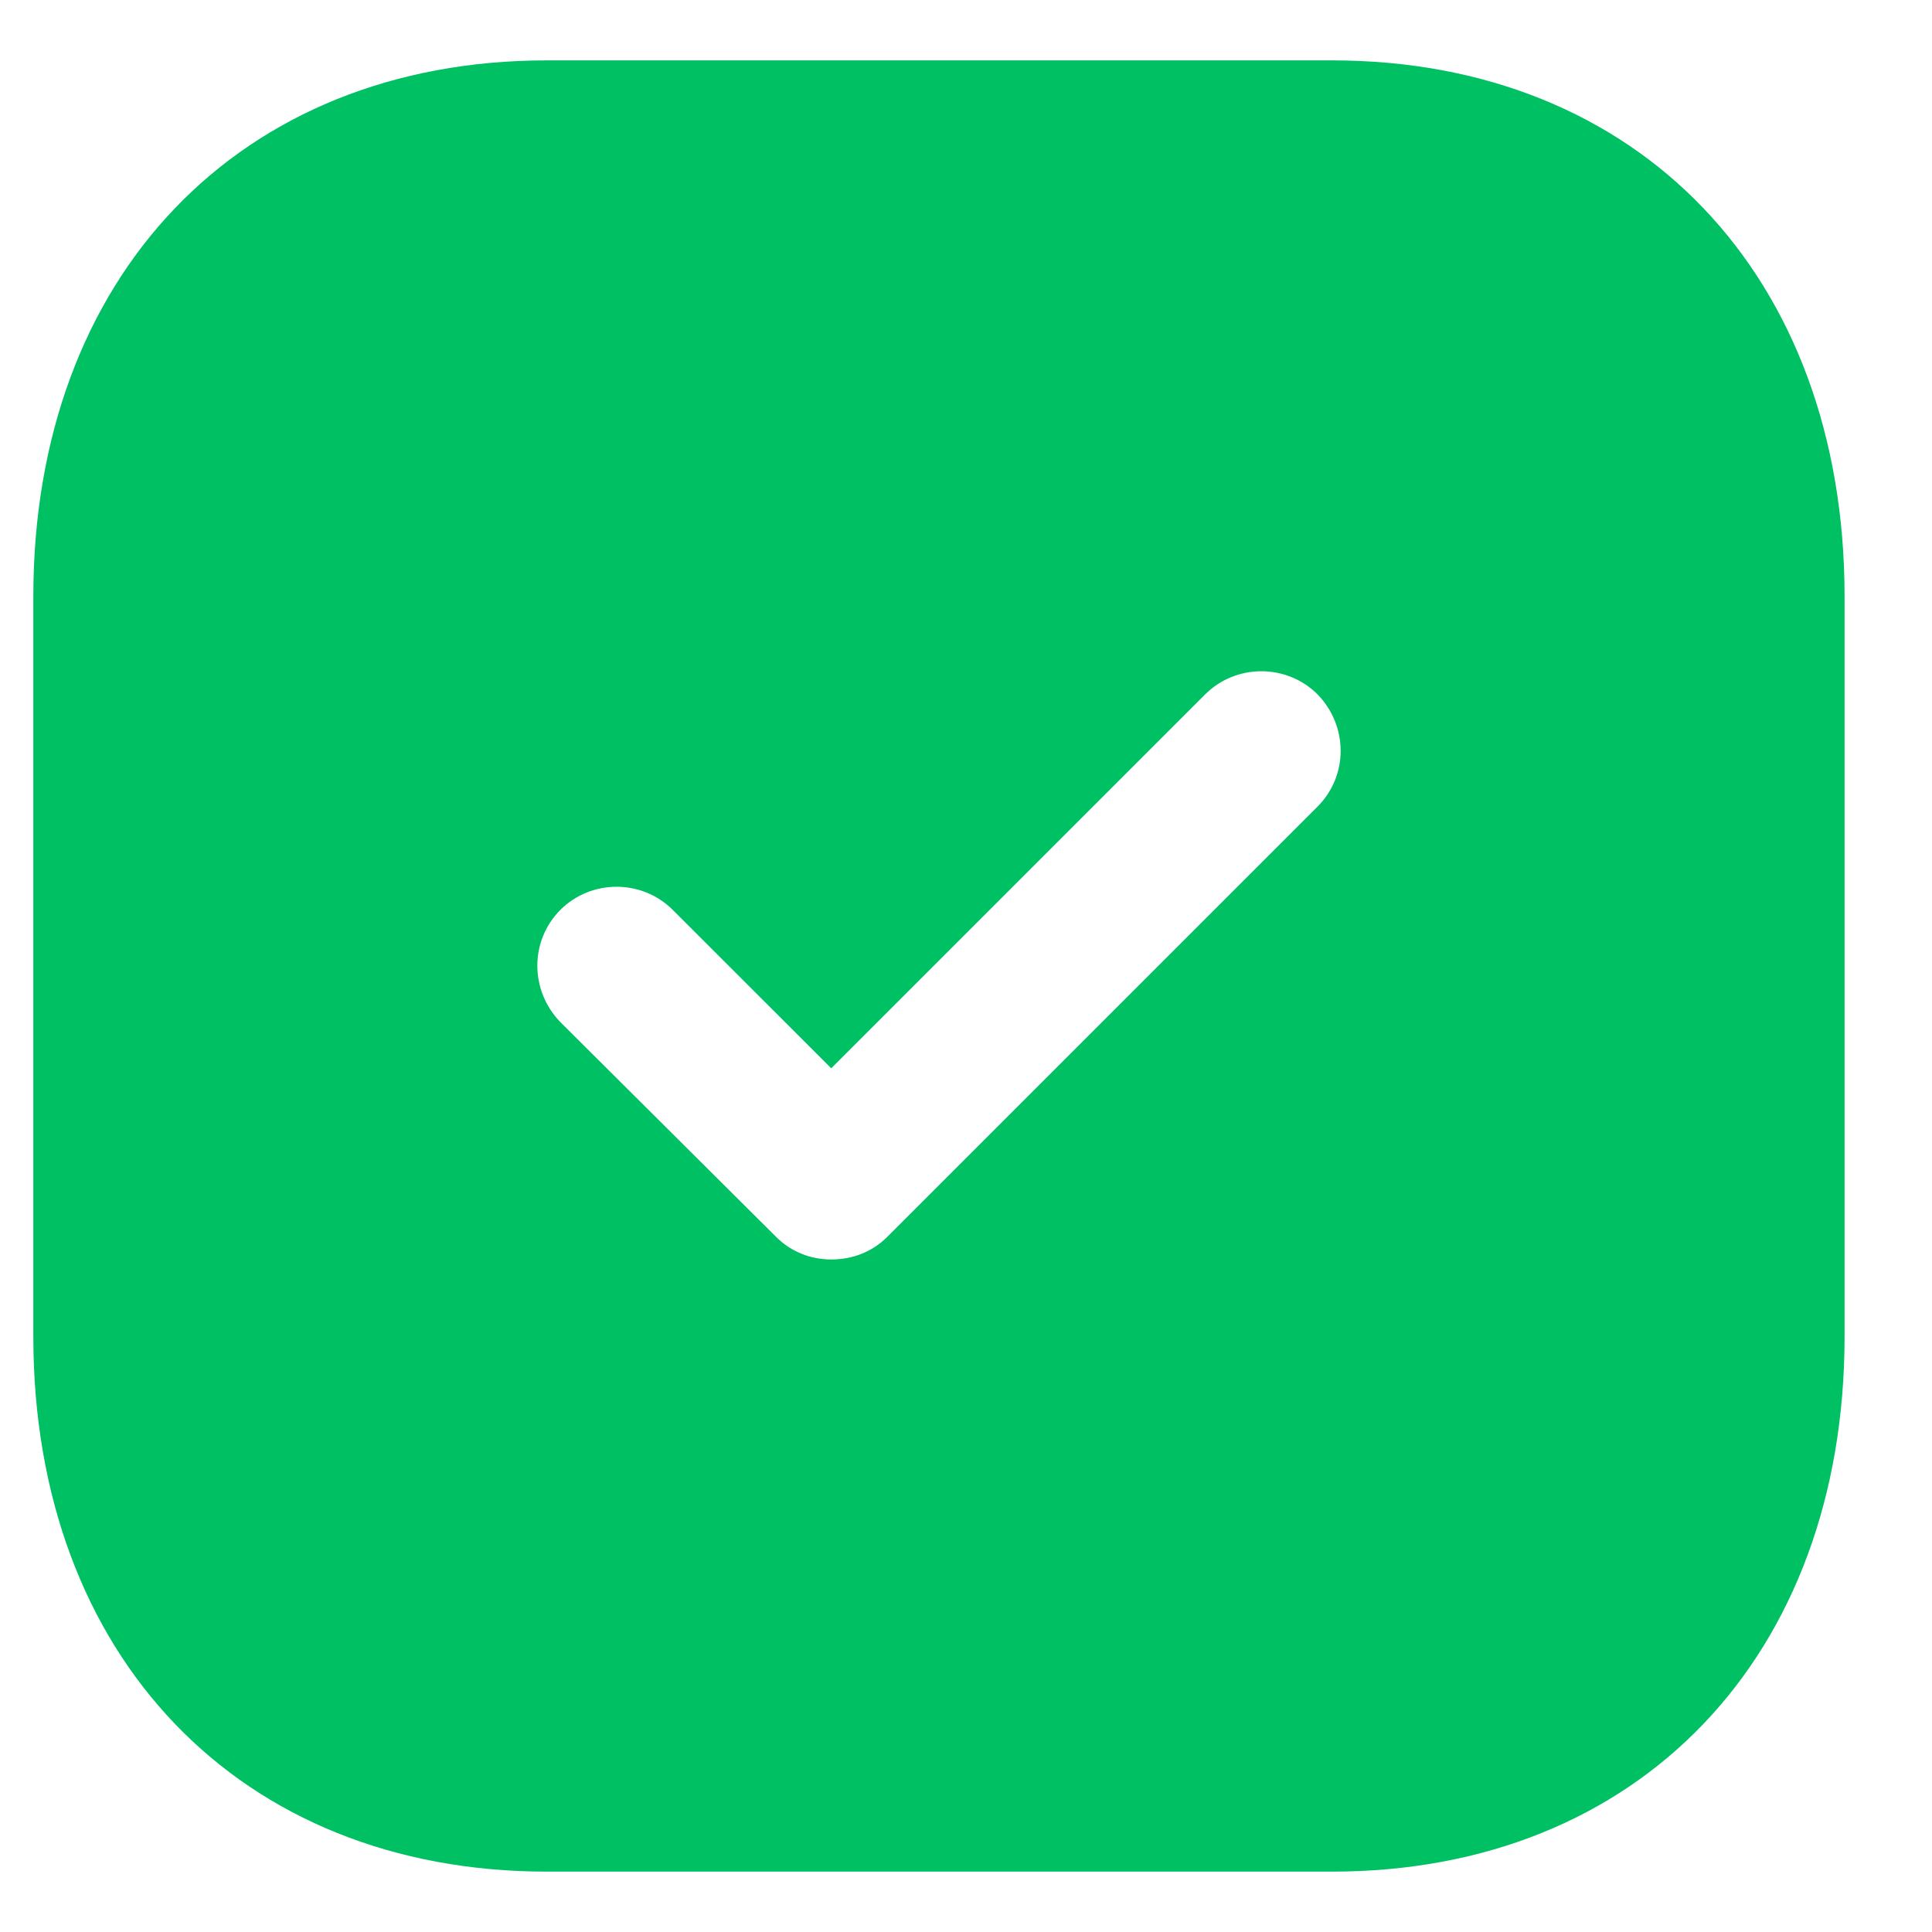 <svg width="20" height="20" viewBox="0 0 20 20" fill="none" xmlns="http://www.w3.org/2000/svg">
<path fill-rule="evenodd" clip-rule="evenodd" d="M5.661 0.625H13.789C16.967 0.625 19.095 2.856 19.095 6.175V13.835C19.095 17.144 16.967 19.375 13.789 19.375H5.661C2.483 19.375 0.345 17.144 0.345 13.835V6.175C0.345 2.856 2.483 0.625 5.661 0.625ZM9.186 12.803L13.639 8.35C13.958 8.031 13.958 7.516 13.639 7.188C13.32 6.869 12.795 6.869 12.476 7.188L8.605 11.059L6.964 9.419C6.645 9.1 6.12 9.1 5.801 9.419C5.483 9.738 5.483 10.253 5.801 10.581L8.033 12.803C8.192 12.963 8.398 13.038 8.605 13.038C8.82 13.038 9.026 12.963 9.186 12.803Z" fill="#00C064"/>
</svg>
